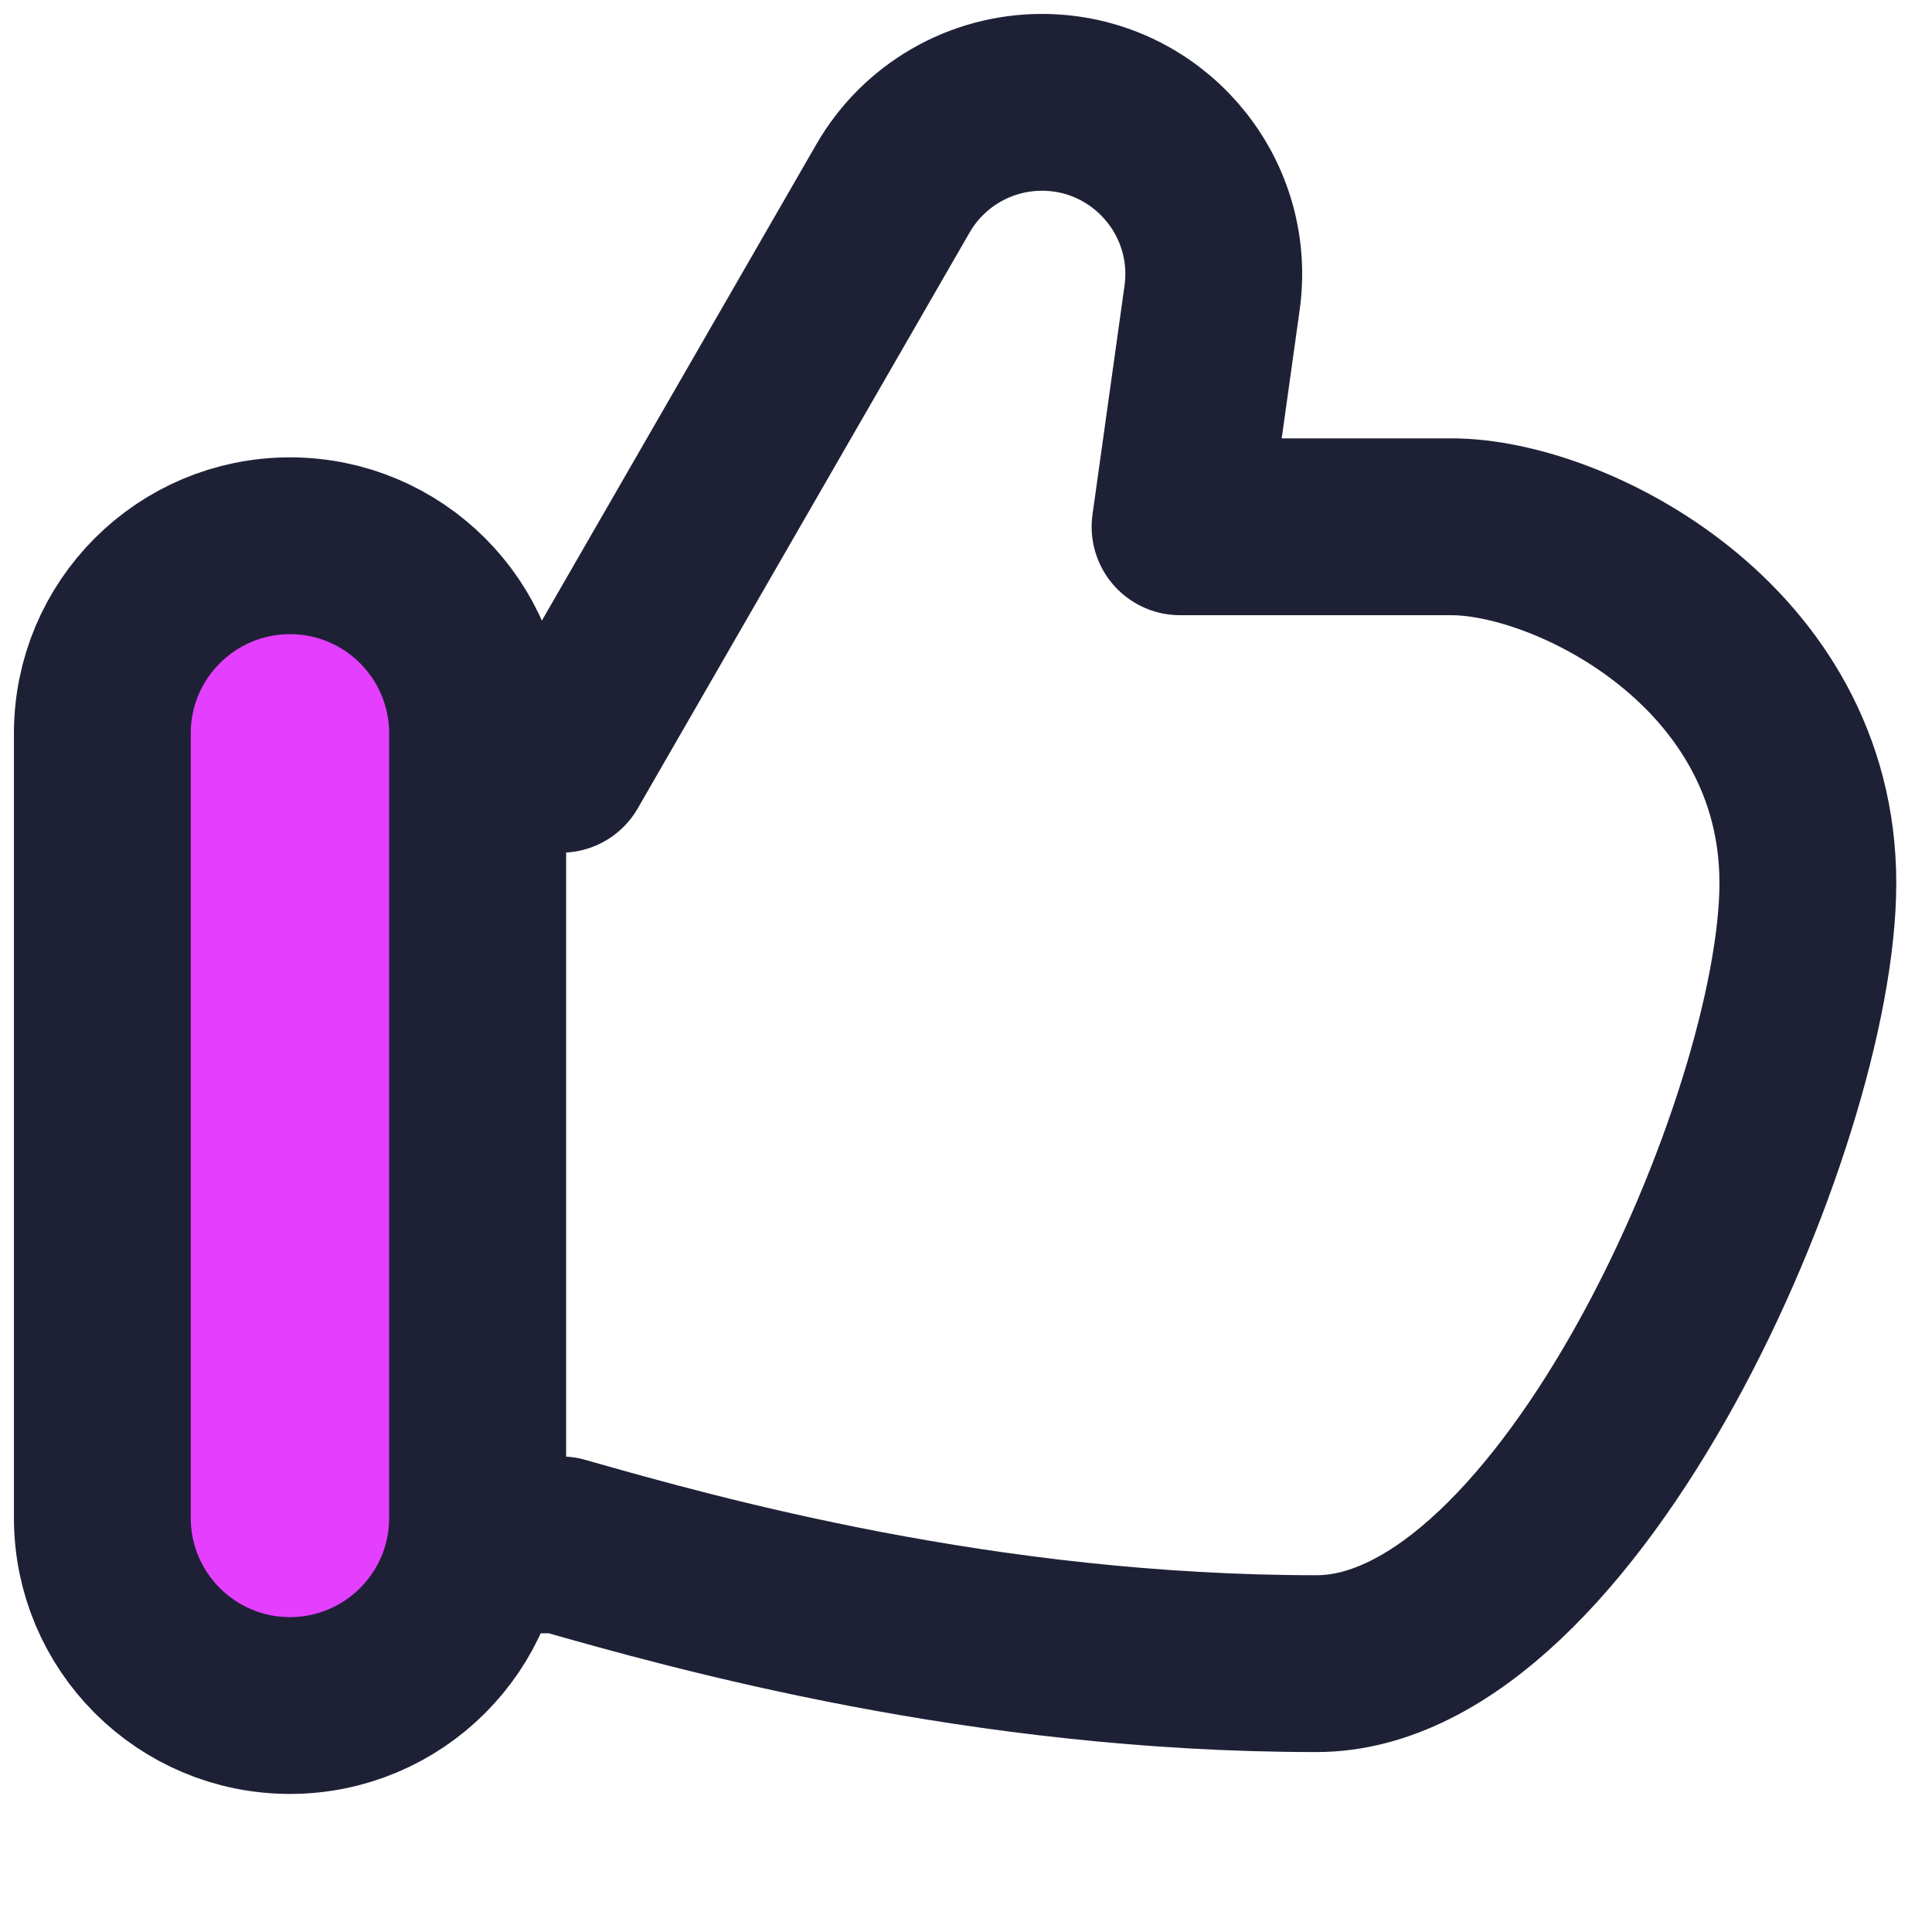 <?xml version="1.0" encoding="UTF-8"?> <svg xmlns="http://www.w3.org/2000/svg" width="74" height="74" viewBox="0 0 74 74" fill="none"><path d="M21.492 59.173H18.291V29.273H21.492L34.204 7.215C35.379 5.176 37.553 3.92 39.907 3.92C43.904 3.92 46.979 7.454 46.425 11.413L45.199 20.177H55.602C60.149 20.177 69.245 24.725 69.245 33.82C69.245 42.916 60.1 63.721 50.425 63.721C37.691 63.721 26.798 60.689 21.492 59.173Z" stroke="#1E2136" stroke-width="6.773" stroke-linecap="round" stroke-linejoin="round"></path><path d="M3.92 28.09C3.92 24.122 7.137 20.904 11.106 20.904C15.074 20.904 18.291 24.122 18.291 28.09V58.14C18.291 62.108 15.074 65.325 11.106 65.325C7.137 65.325 3.92 62.108 3.92 58.14V28.09Z" fill="#E43FFF" stroke="#1E2136" stroke-width="6.773" stroke-linejoin="round"></path></svg> 